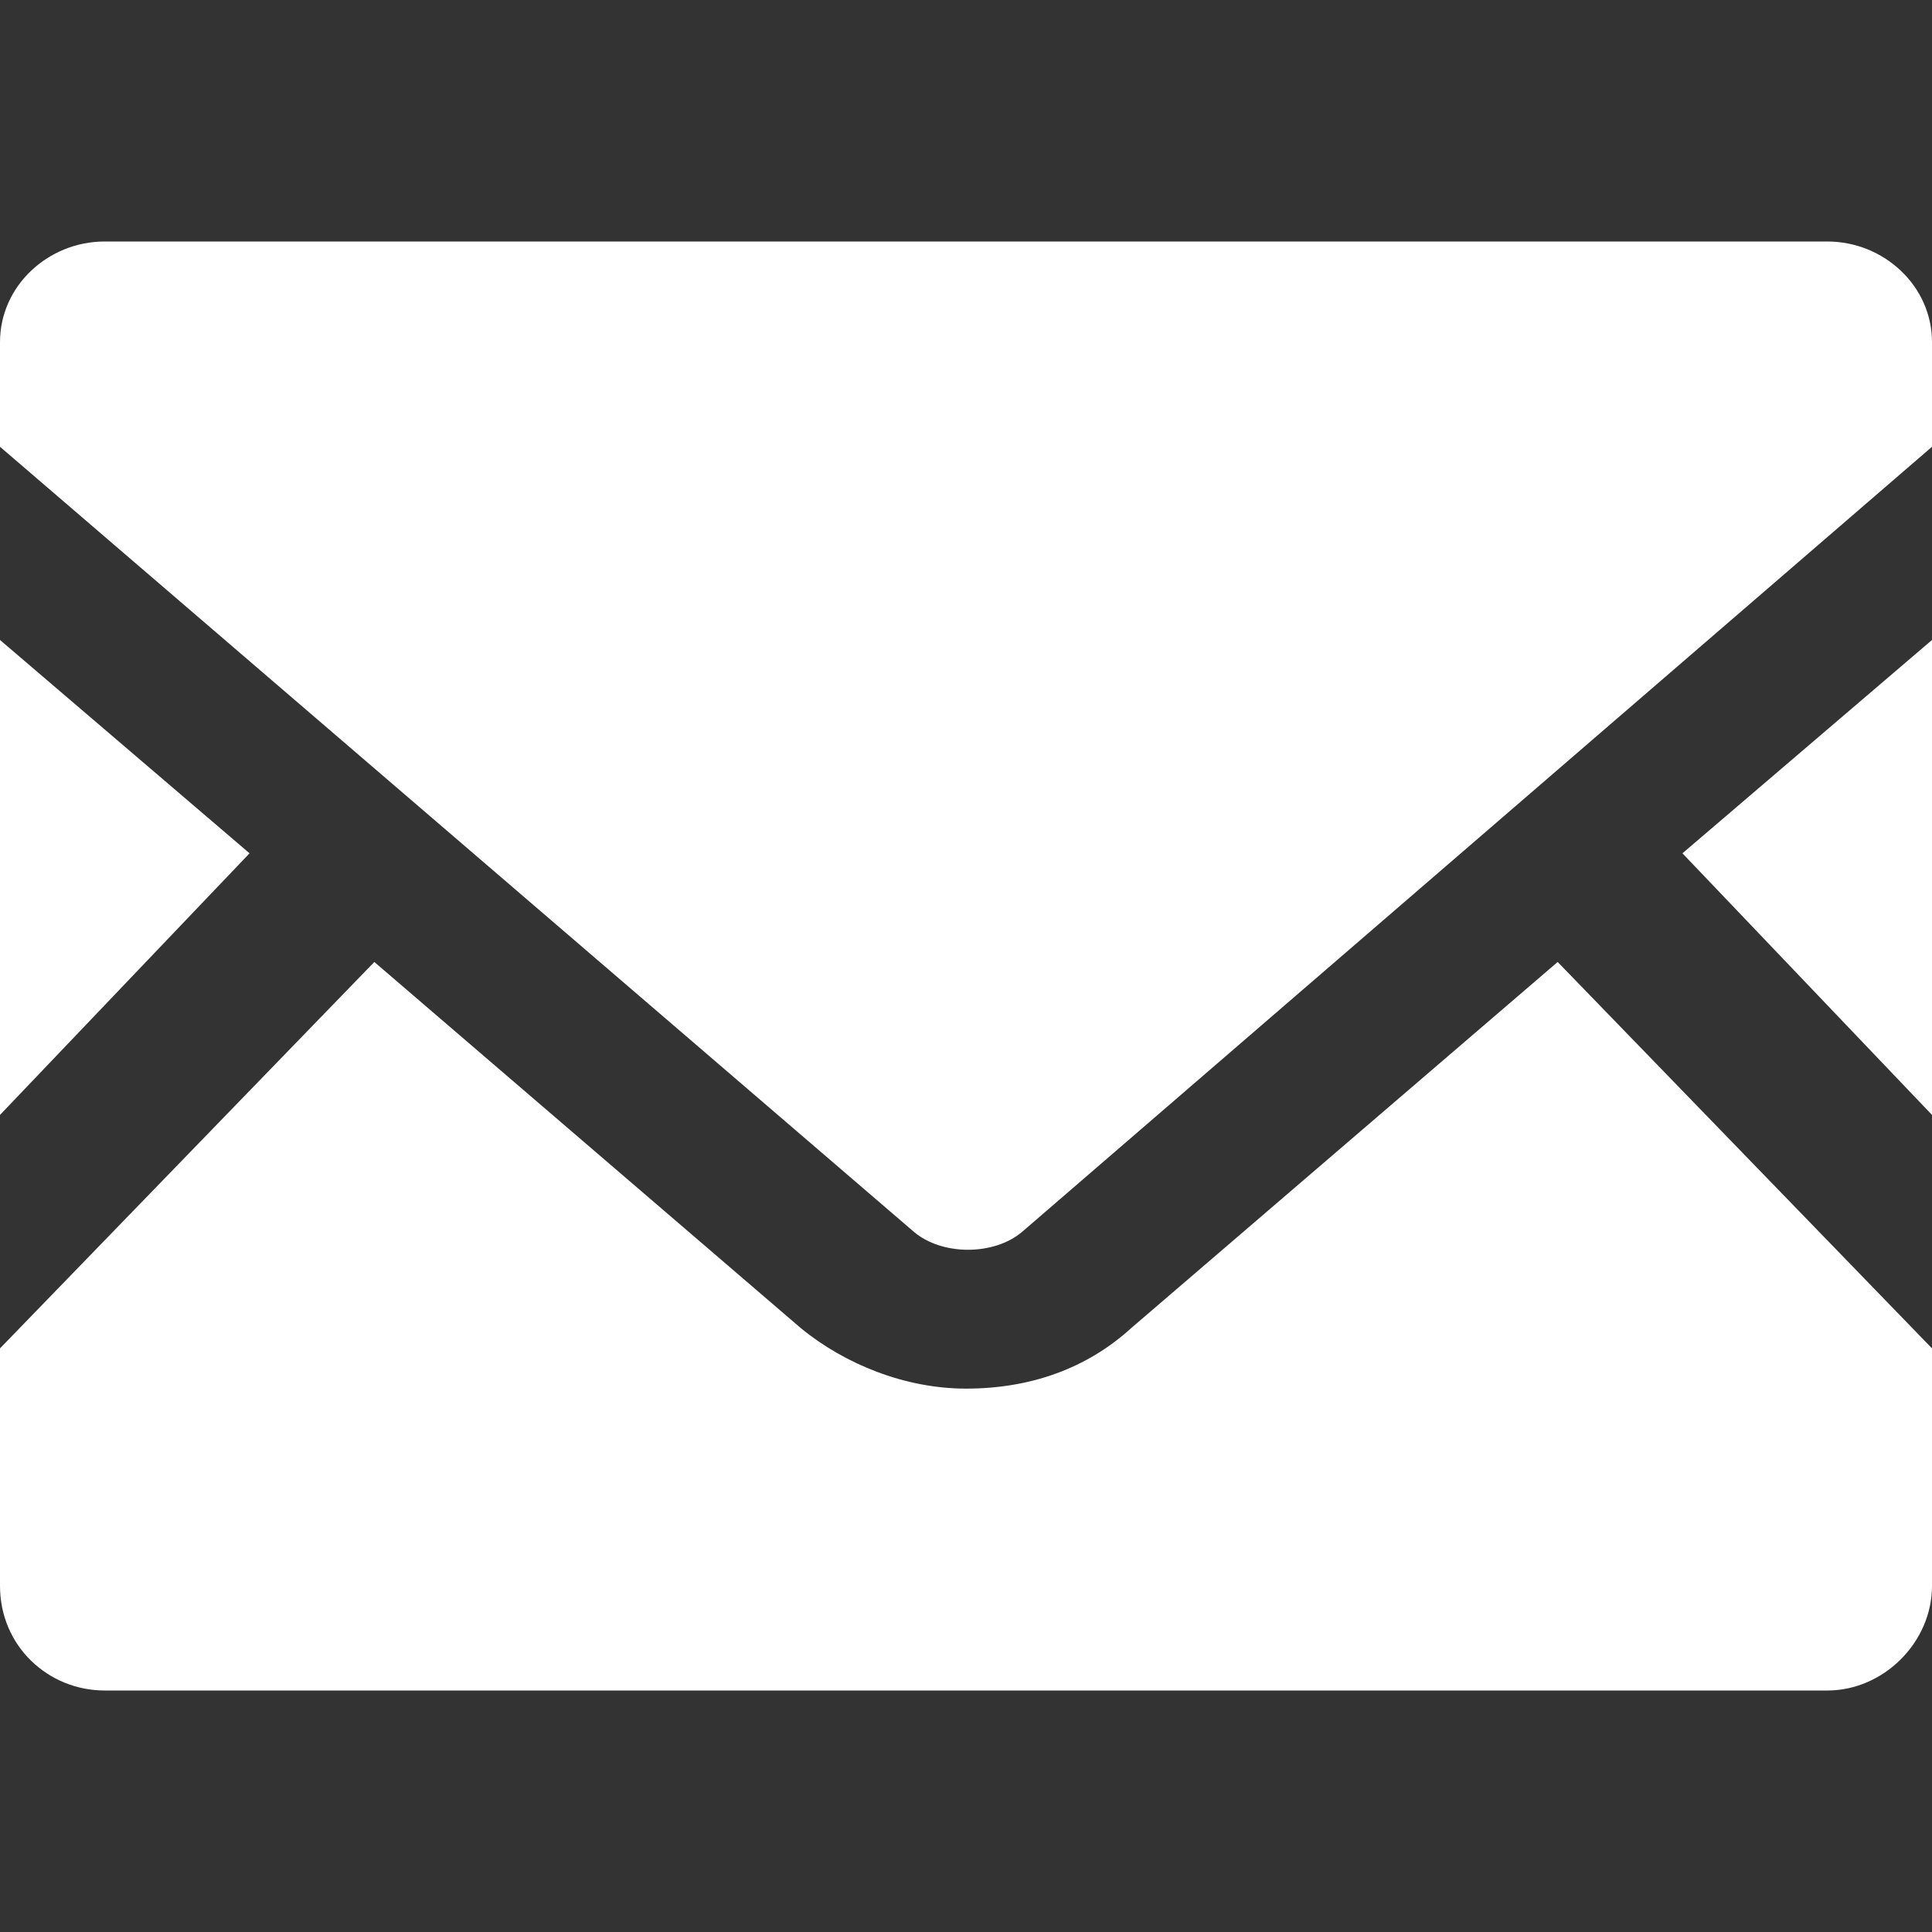 <?xml version="1.0" encoding="utf-8"?>
<!-- Generator: Adobe Illustrator 26.3.1, SVG Export Plug-In . SVG Version: 6.00 Build 0)  -->
<svg version="1.1" id="_x32_" xmlns="http://www.w3.org/2000/svg" xmlns:xlink="http://www.w3.org/1999/xlink" x="0px" y="0px"
	 viewBox="0 0 48 48" style="enable-background:new 0 0 48 48;" xml:space="preserve">
<rect x="0" y="0" width="48" height="48" fill="#333333" stroke="none"/>
<style type="text/css">
	.st0{fill:#FFFFFF;}
</style>
<g>
	<polygon class="st0" points="48,27.7 41.8,21.2 48,15.9 	"/>
	<polygon class="st0" points="6.2,21.2 0,27.7 0,15.9 	"/>
	<path class="st0" d="M48,33.5v5.9c0,1.4-1.2,2.6-2.6,2.6H2.6C1.2,42,0,40.9,0,39.4v-5.9l9.3-9.6L19.9,33c1.1,0.9,2.6,1.5,4.1,1.5
		c1.6,0,3-0.5,4.1-1.5l10.6-9.1L48,33.5z"/>
	<path class="st0" d="M48,8.5v2.6L25.4,30.6c-0.7,0.6-2,0.6-2.7,0L0,11.1V8.5C0,7.1,1.2,6,2.6,6h42.8C46.8,6,48,7.1,48,8.5z"/>
</g>
</svg>
